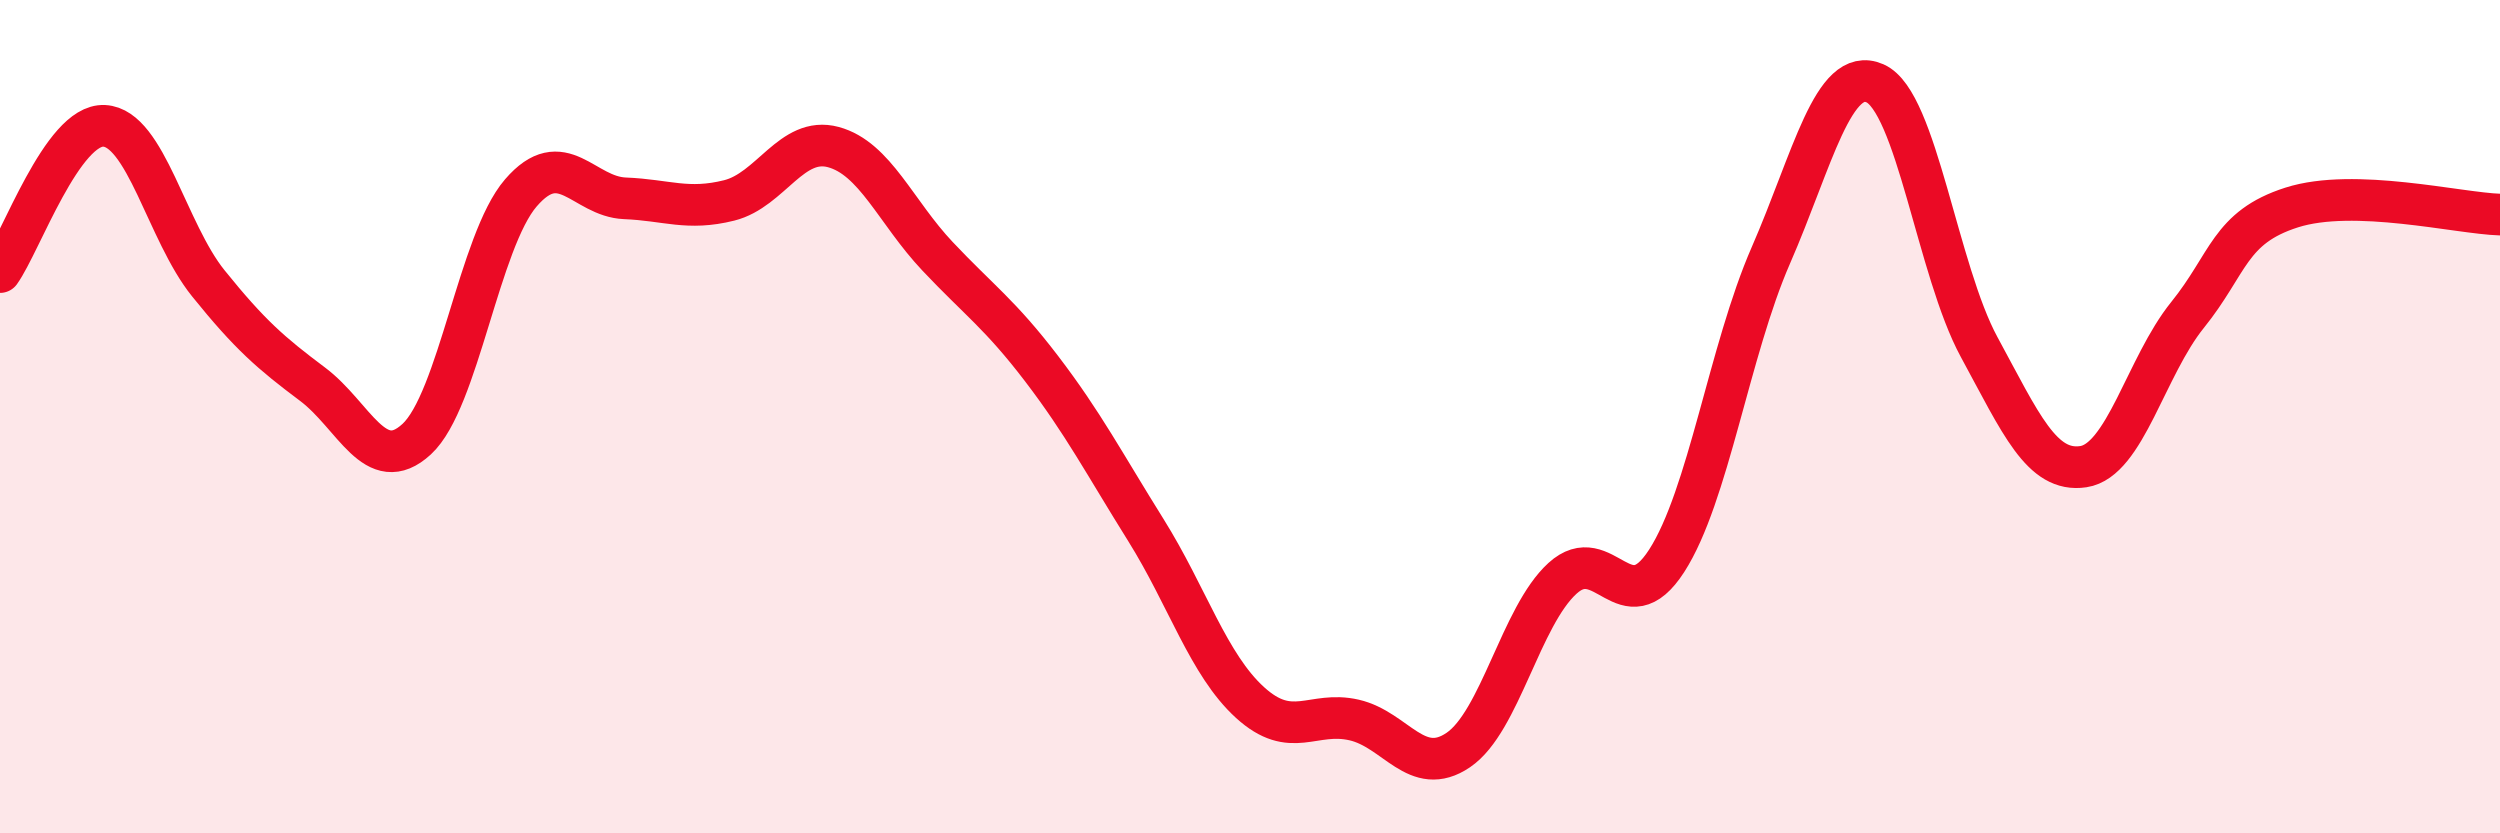 
    <svg width="60" height="20" viewBox="0 0 60 20" xmlns="http://www.w3.org/2000/svg">
      <path
        d="M 0,6.53 C 0.5,5.83 1.5,2.97 2.5,3.02 C 3.5,3.07 4,5.56 5,6.8 C 6,8.04 6.5,8.47 7.5,9.22 C 8.5,9.97 9,11.46 10,10.54 C 11,9.62 11.5,5.79 12.5,4.63 C 13.5,3.47 14,4.72 15,4.76 C 16,4.8 16.5,5.06 17.5,4.81 C 18.5,4.56 19,3.26 20,3.53 C 21,3.8 21.5,5.09 22.5,6.15 C 23.5,7.21 24,7.54 25,8.85 C 26,10.16 26.5,11.12 27.5,12.72 C 28.5,14.32 29,15.95 30,16.86 C 31,17.77 31.5,17.05 32.5,17.28 C 33.5,17.51 34,18.68 35,18 C 36,17.32 36.5,14.79 37.5,13.88 C 38.5,12.97 39,15.01 40,13.46 C 41,11.91 41.5,8.42 42.5,6.13 C 43.5,3.84 44,1.56 45,2 C 46,2.44 46.5,6.49 47.5,8.33 C 48.5,10.17 49,11.35 50,11.2 C 51,11.05 51.5,8.8 52.5,7.56 C 53.5,6.32 53.5,5.46 55,4.98 C 56.5,4.5 59,5.12 60,5.15L60 20L0 20Z"
        fill="#EB0A25"
        opacity="0.1"
        stroke-linecap="round"
        stroke-linejoin="round"
      />
      <path
        d="M 0,6.53 C 0.5,5.83 1.5,2.97 2.5,3.02 C 3.5,3.07 4,5.56 5,6.8 C 6,8.04 6.5,8.47 7.5,9.22 C 8.5,9.97 9,11.46 10,10.54 C 11,9.62 11.5,5.79 12.5,4.63 C 13.5,3.47 14,4.72 15,4.76 C 16,4.8 16.5,5.06 17.5,4.81 C 18.5,4.56 19,3.26 20,3.53 C 21,3.8 21.5,5.09 22.5,6.15 C 23.5,7.21 24,7.54 25,8.85 C 26,10.16 26.5,11.12 27.5,12.72 C 28.5,14.32 29,15.95 30,16.86 C 31,17.77 31.5,17.05 32.5,17.28 C 33.5,17.51 34,18.68 35,18 C 36,17.32 36.5,14.79 37.5,13.88 C 38.5,12.97 39,15.01 40,13.46 C 41,11.91 41.5,8.42 42.5,6.13 C 43.5,3.84 44,1.56 45,2 C 46,2.44 46.5,6.49 47.5,8.33 C 48.5,10.17 49,11.35 50,11.2 C 51,11.05 51.5,8.8 52.5,7.56 C 53.5,6.32 53.5,5.46 55,4.98 C 56.5,4.5 59,5.12 60,5.15"
        stroke="#EB0A25"
        stroke-width="1"
        fill="none"
        stroke-linecap="round"
        stroke-linejoin="round"
      />
    </svg>
  